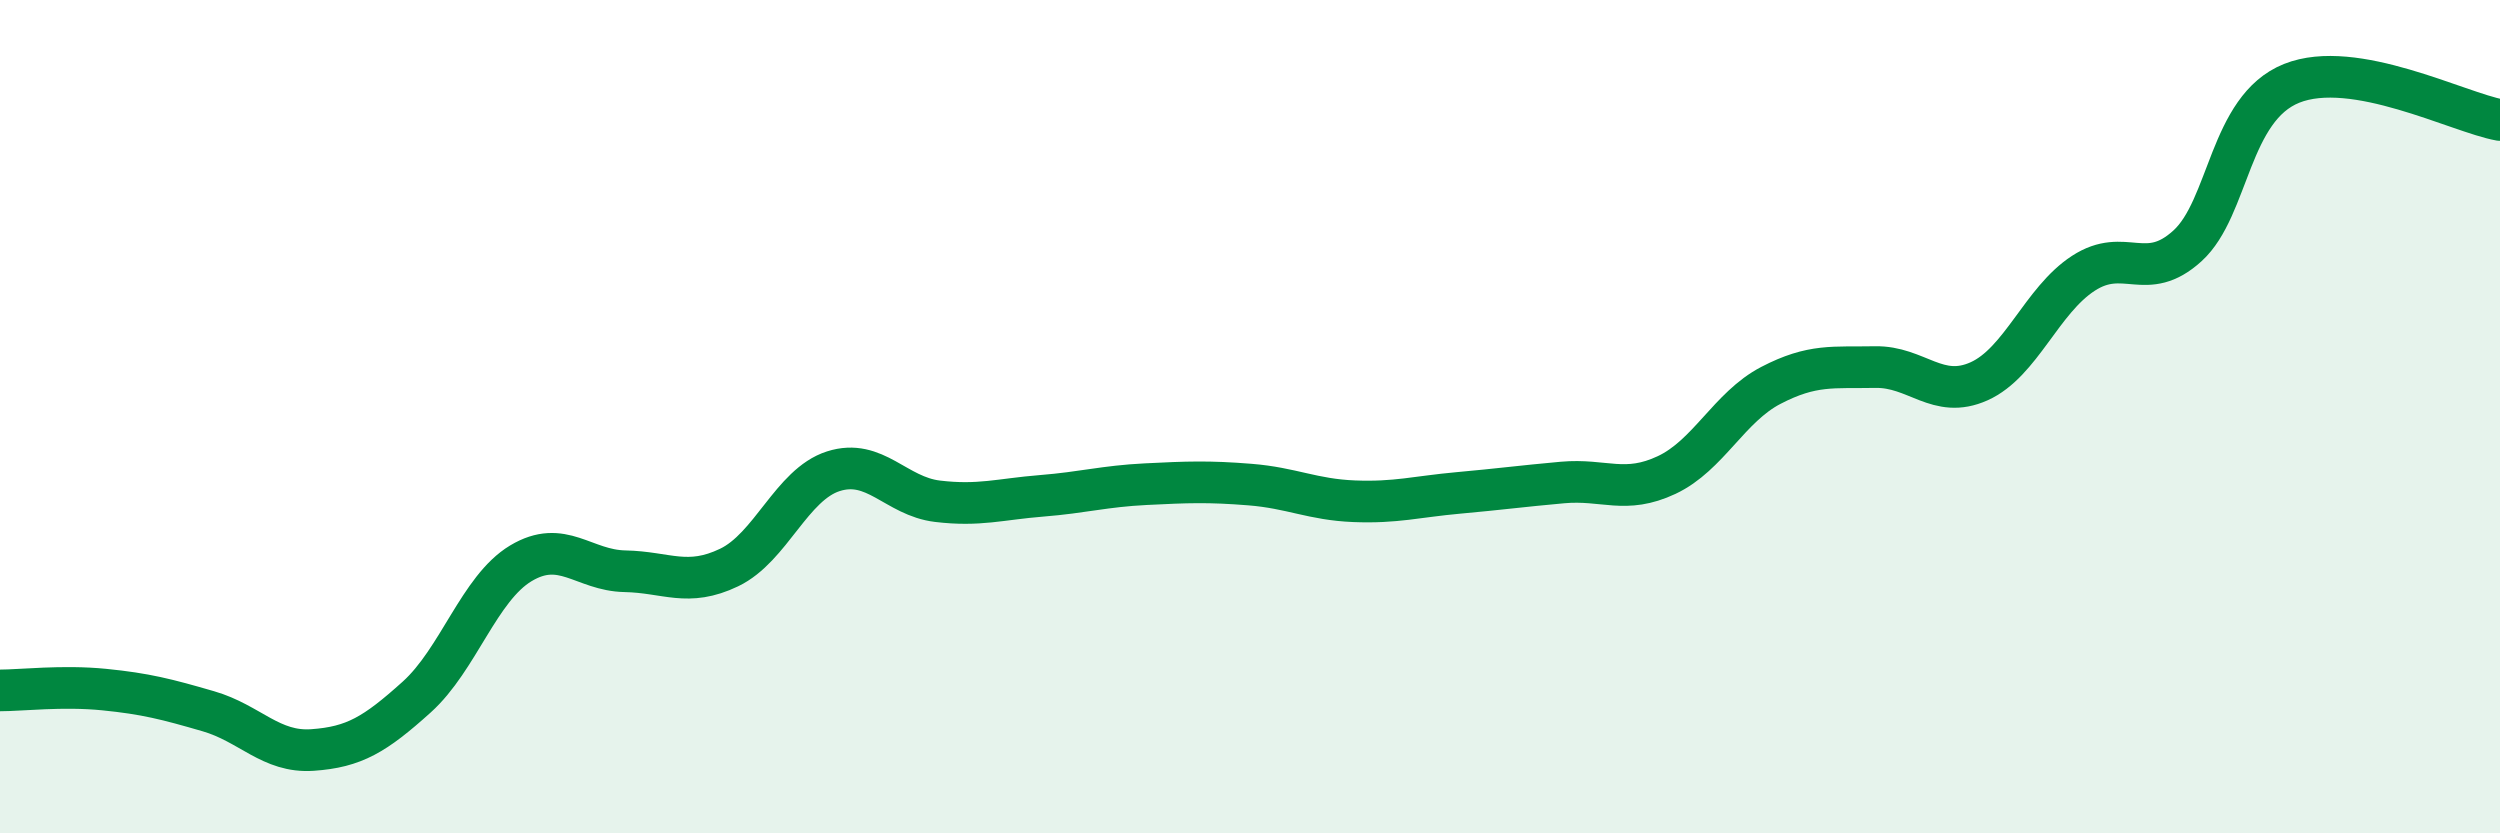 
    <svg width="60" height="20" viewBox="0 0 60 20" xmlns="http://www.w3.org/2000/svg">
      <path
        d="M 0,16.57 C 0.5,16.57 1.5,16.45 2.5,16.55 C 3.5,16.65 4,16.78 5,17.07 C 6,17.36 6.5,18.07 7.5,18 C 8.5,17.93 9,17.63 10,16.73 C 11,15.83 11.5,14.12 12.5,13.52 C 13.5,12.92 14,13.69 15,13.71 C 16,13.73 16.5,14.1 17.5,13.62 C 18.5,13.14 19,11.63 20,11.31 C 21,10.99 21.5,11.91 22.5,12.03 C 23.5,12.15 24,11.98 25,11.9 C 26,11.82 26.5,11.67 27.5,11.62 C 28.5,11.57 29,11.55 30,11.63 C 31,11.71 31.5,11.99 32.5,12.03 C 33.5,12.07 34,11.92 35,11.83 C 36,11.74 36.5,11.67 37.5,11.58 C 38.5,11.49 39,11.87 40,11.4 C 41,10.93 41.5,9.77 42.5,9.25 C 43.5,8.73 44,8.83 45,8.81 C 46,8.79 46.5,9.6 47.5,9.15 C 48.5,8.7 49,7.21 50,6.56 C 51,5.91 51.5,6.81 52.5,5.9 C 53.5,4.99 53.5,2.6 55,2 C 56.5,1.4 59,2.7 60,2.88L60 20L0 20Z"
        fill="#008740"
        opacity="0.1"
        stroke-linecap="round"
        stroke-linejoin="round"
      />
      <path
        d="M 0,16.57 C 0.5,16.57 1.5,16.45 2.5,16.55 C 3.5,16.65 4,16.78 5,17.07 C 6,17.36 6.5,18.07 7.5,18 C 8.5,17.93 9,17.63 10,16.73 C 11,15.83 11.5,14.12 12.5,13.52 C 13.5,12.92 14,13.69 15,13.71 C 16,13.73 16.5,14.1 17.5,13.62 C 18.5,13.14 19,11.63 20,11.31 C 21,10.99 21.5,11.91 22.5,12.03 C 23.5,12.15 24,11.98 25,11.9 C 26,11.82 26.5,11.67 27.5,11.62 C 28.5,11.57 29,11.55 30,11.63 C 31,11.71 31.5,11.99 32.5,12.03 C 33.5,12.07 34,11.92 35,11.83 C 36,11.74 36.5,11.67 37.5,11.58 C 38.5,11.49 39,11.87 40,11.4 C 41,10.93 41.5,9.77 42.5,9.25 C 43.5,8.73 44,8.83 45,8.81 C 46,8.79 46.5,9.6 47.5,9.15 C 48.5,8.7 49,7.21 50,6.56 C 51,5.91 51.5,6.81 52.5,5.9 C 53.5,4.99 53.5,2.6 55,2 C 56.5,1.4 59,2.7 60,2.88"
        stroke="#008740"
        stroke-width="1"
        fill="none"
        stroke-linecap="round"
        stroke-linejoin="round"
      />
    </svg>
  